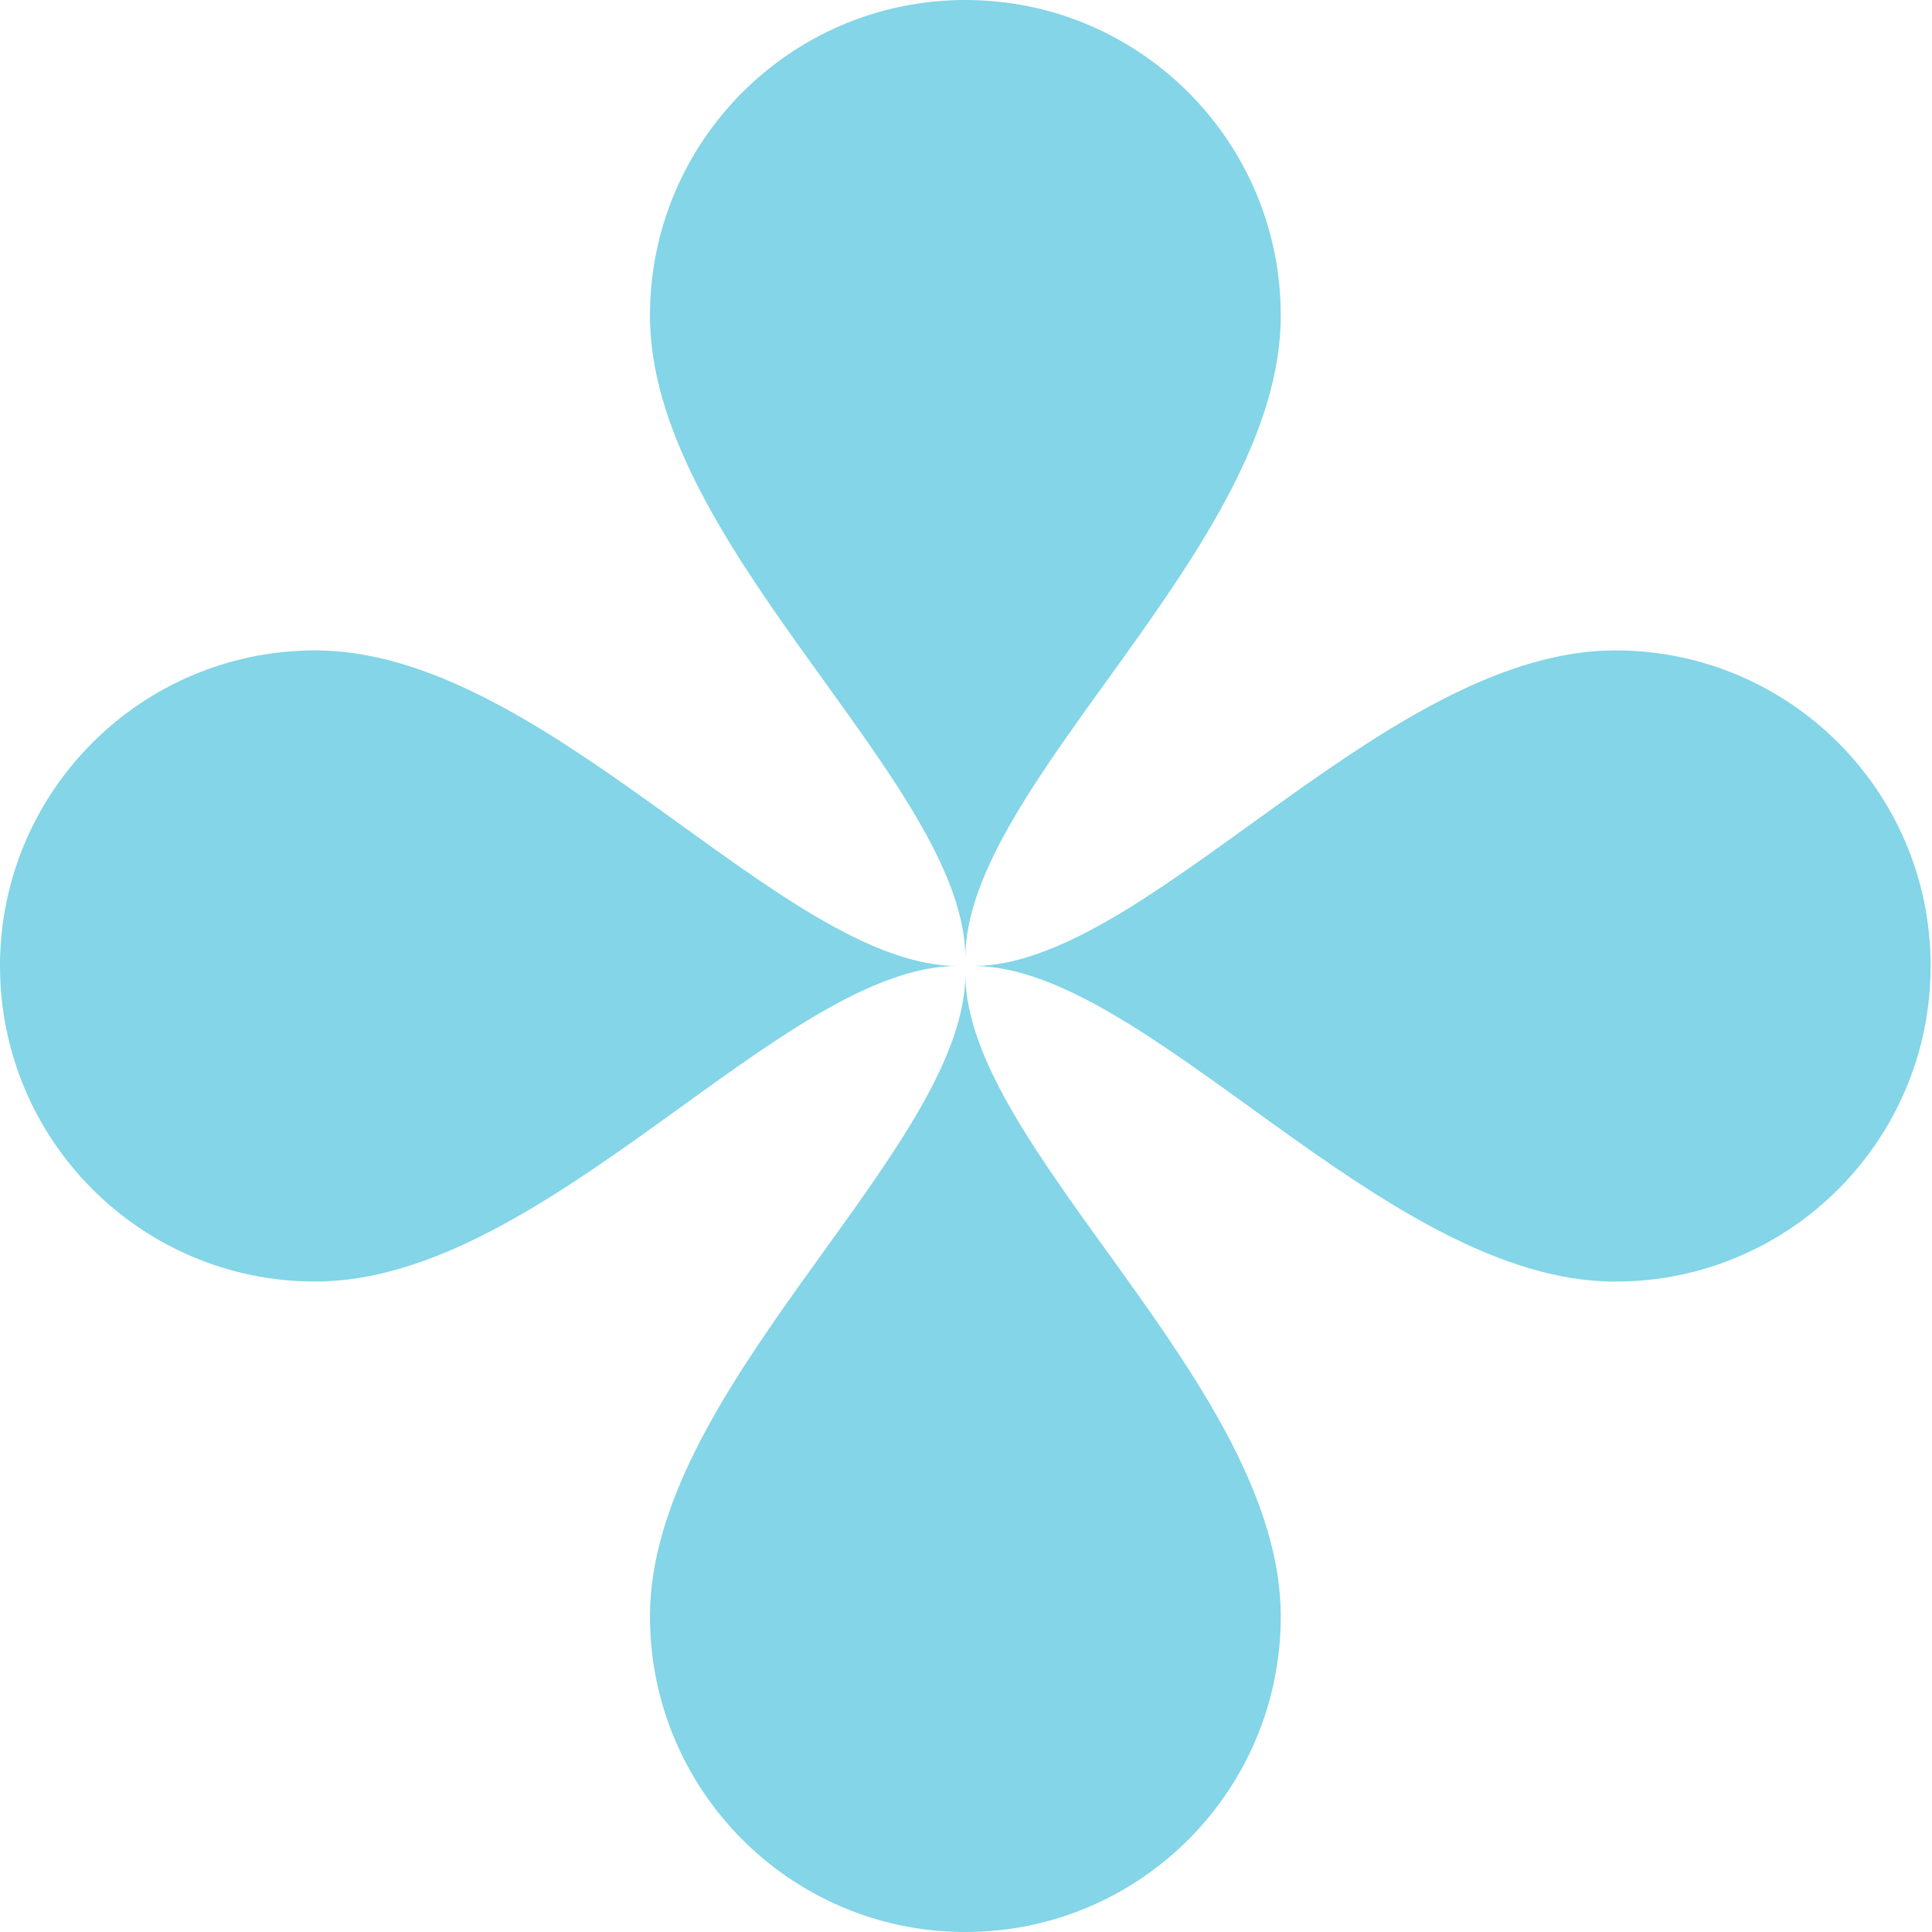 <svg width="90" height="90" viewBox="0 0 90 90" fill="none" xmlns="http://www.w3.org/2000/svg">
<path d="M44.969 44.628C44.969 36.508 59.663 25.474 59.663 14.701C59.663 6.581 53.087 0 44.972 0H44.891C36.81 0.045 30.278 6.608 30.278 14.701C30.278 25.012 43.734 35.562 44.891 43.568C44.944 43.927 44.969 44.283 44.969 44.628Z" fill="#83D5E7"/>
<path d="M44.889 46.432C43.734 54.438 30.278 64.986 30.278 75.296C30.278 83.391 36.81 89.955 44.889 90H44.972C53.087 90 59.663 83.417 59.663 75.299C59.663 64.526 44.972 53.489 44.969 45.372C44.969 45.719 44.944 46.076 44.889 46.435V46.432Z" fill="#83D5E7"/>
<path d="M75.245 30.298C64.944 30.298 54.401 43.765 46.398 44.921C46.042 44.974 45.686 44.999 45.338 44.999C53.453 44.999 64.48 59.702 75.245 59.702C83.363 59.702 89.936 53.124 89.936 44.999V44.918C89.894 36.831 83.332 30.298 75.245 30.298Z" fill="#83D5E7"/>
<path d="M43.538 44.918C35.538 43.763 24.995 30.298 14.691 30.298C6.604 30.298 0.042 36.834 0 44.921V44.999C0 53.121 6.576 59.699 14.688 59.699C25.456 59.699 36.484 44.999 44.598 44.999C44.248 44.999 43.895 44.974 43.538 44.918Z" fill="#83D5E7"/>
</svg>
